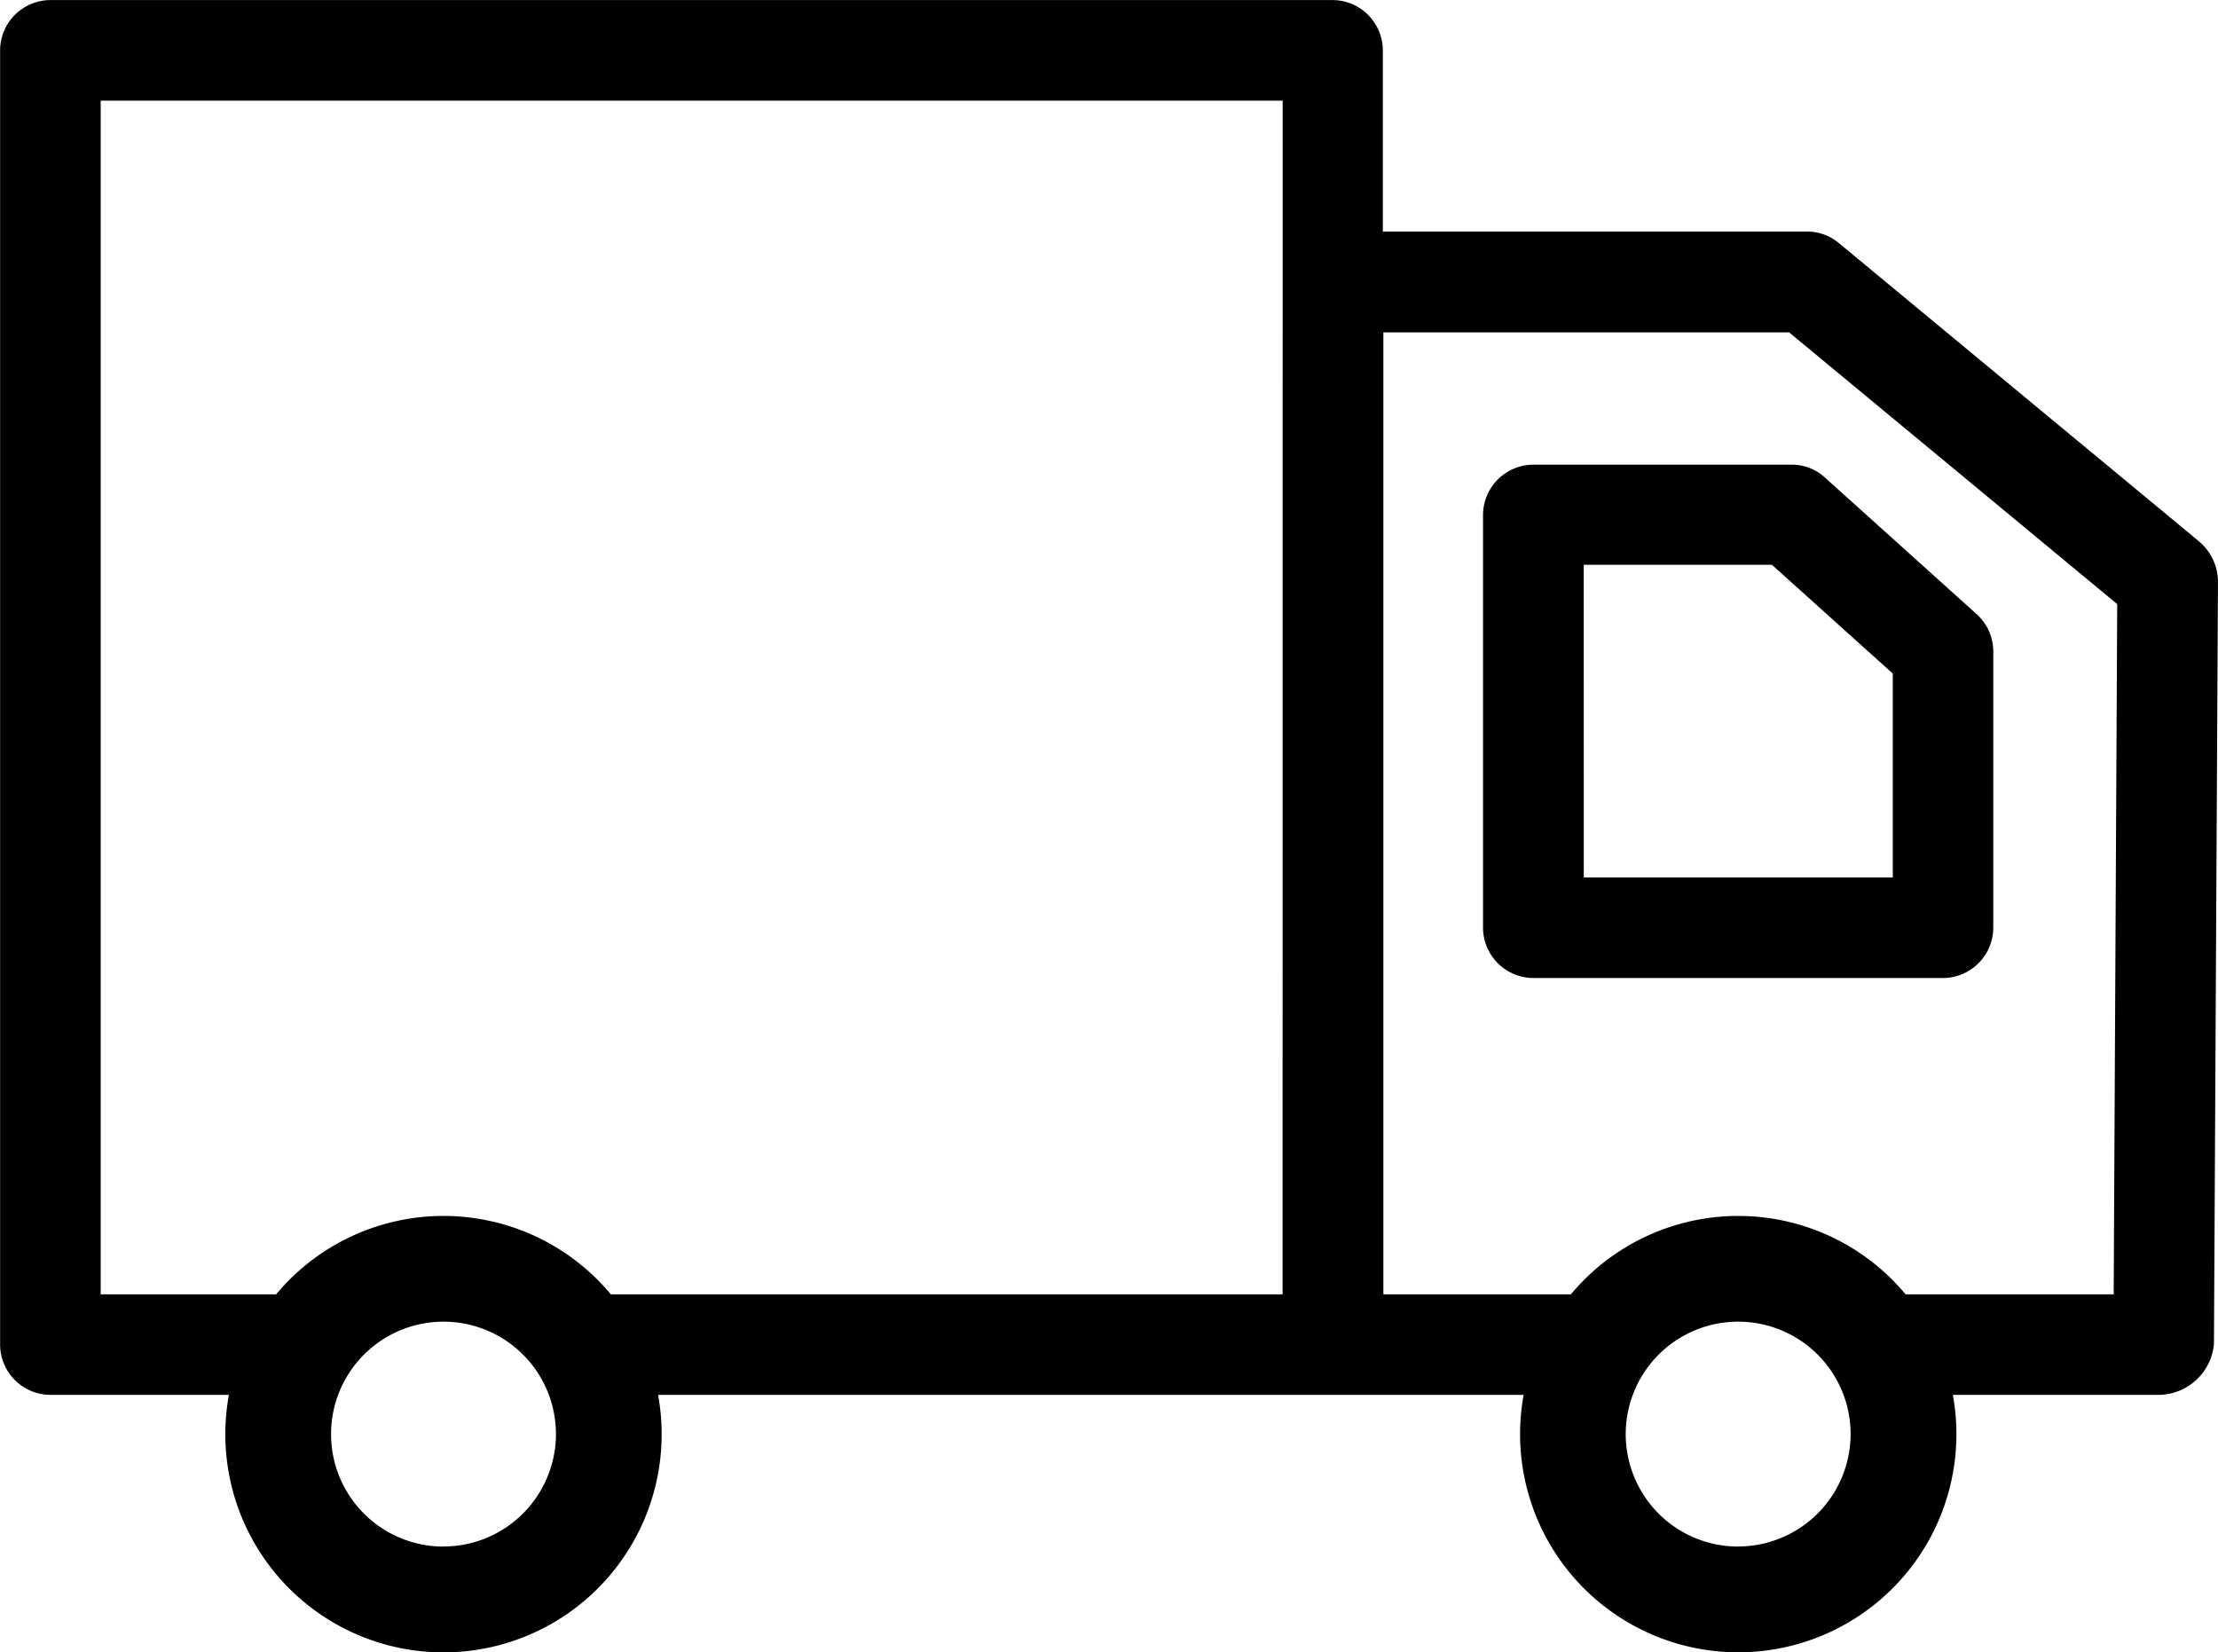 <svg xmlns="http://www.w3.org/2000/svg" width="88.289" height="65.766" viewBox="0 0 88.289 65.766">
  <g id="Group_150" data-name="Group 150" transform="translate(0 0)">
    <path id="Path_64" data-name="Path 64" d="M415.77,84.331,401.423,72.448a1.974,1.974,0,0,0-1.282-.461H383.268V64.773a2.009,2.009,0,0,0-2-2H330.227a2.009,2.009,0,0,0-2,2v51.519a2.009,2.009,0,0,0,2,2h7.108a8.684,8.684,0,1,0,17.083,0h34.455a8.684,8.684,0,1,0,17.084,0h8.215a2.228,2.228,0,0,0,2.179-2.024l.16-30.378A2.118,2.118,0,0,0,415.77,84.331Zm-69.893,40a4.476,4.476,0,1,1,4.476-4.477A4.481,4.481,0,0,1,345.877,124.328Zm33.4-10.04H352.538a8.67,8.67,0,0,0-13.323,0h-6.984V66.777h47.05Zm18.135,10.04a4.476,4.476,0,1,1,4.476-4.477A4.482,4.482,0,0,1,397.415,124.328Zm14.948-10.08a.3.3,0,0,1,0,.04h-8.283a8.67,8.67,0,0,0-13.323,0h-7.465V76h16.151L412.5,86.816Z" transform="translate(-328.223 -62.77)"/>
    <path id="Path_65" data-name="Path 65" d="M453.777,104.11v16.431a2.01,2.01,0,0,0,2,2h16.311a2.01,2.01,0,0,0,2-2v-11a2.006,2.006,0,0,0-.661-1.483l-6.031-5.43a1.946,1.946,0,0,0-1.343-.521h-10.28A2.01,2.01,0,0,0,453.777,104.11Zm4.008,1.984h7.494l4.809,4.328v8.116h-12.3Z" transform="translate(-394.744 -83.611)"/>
  </g>
</svg>
